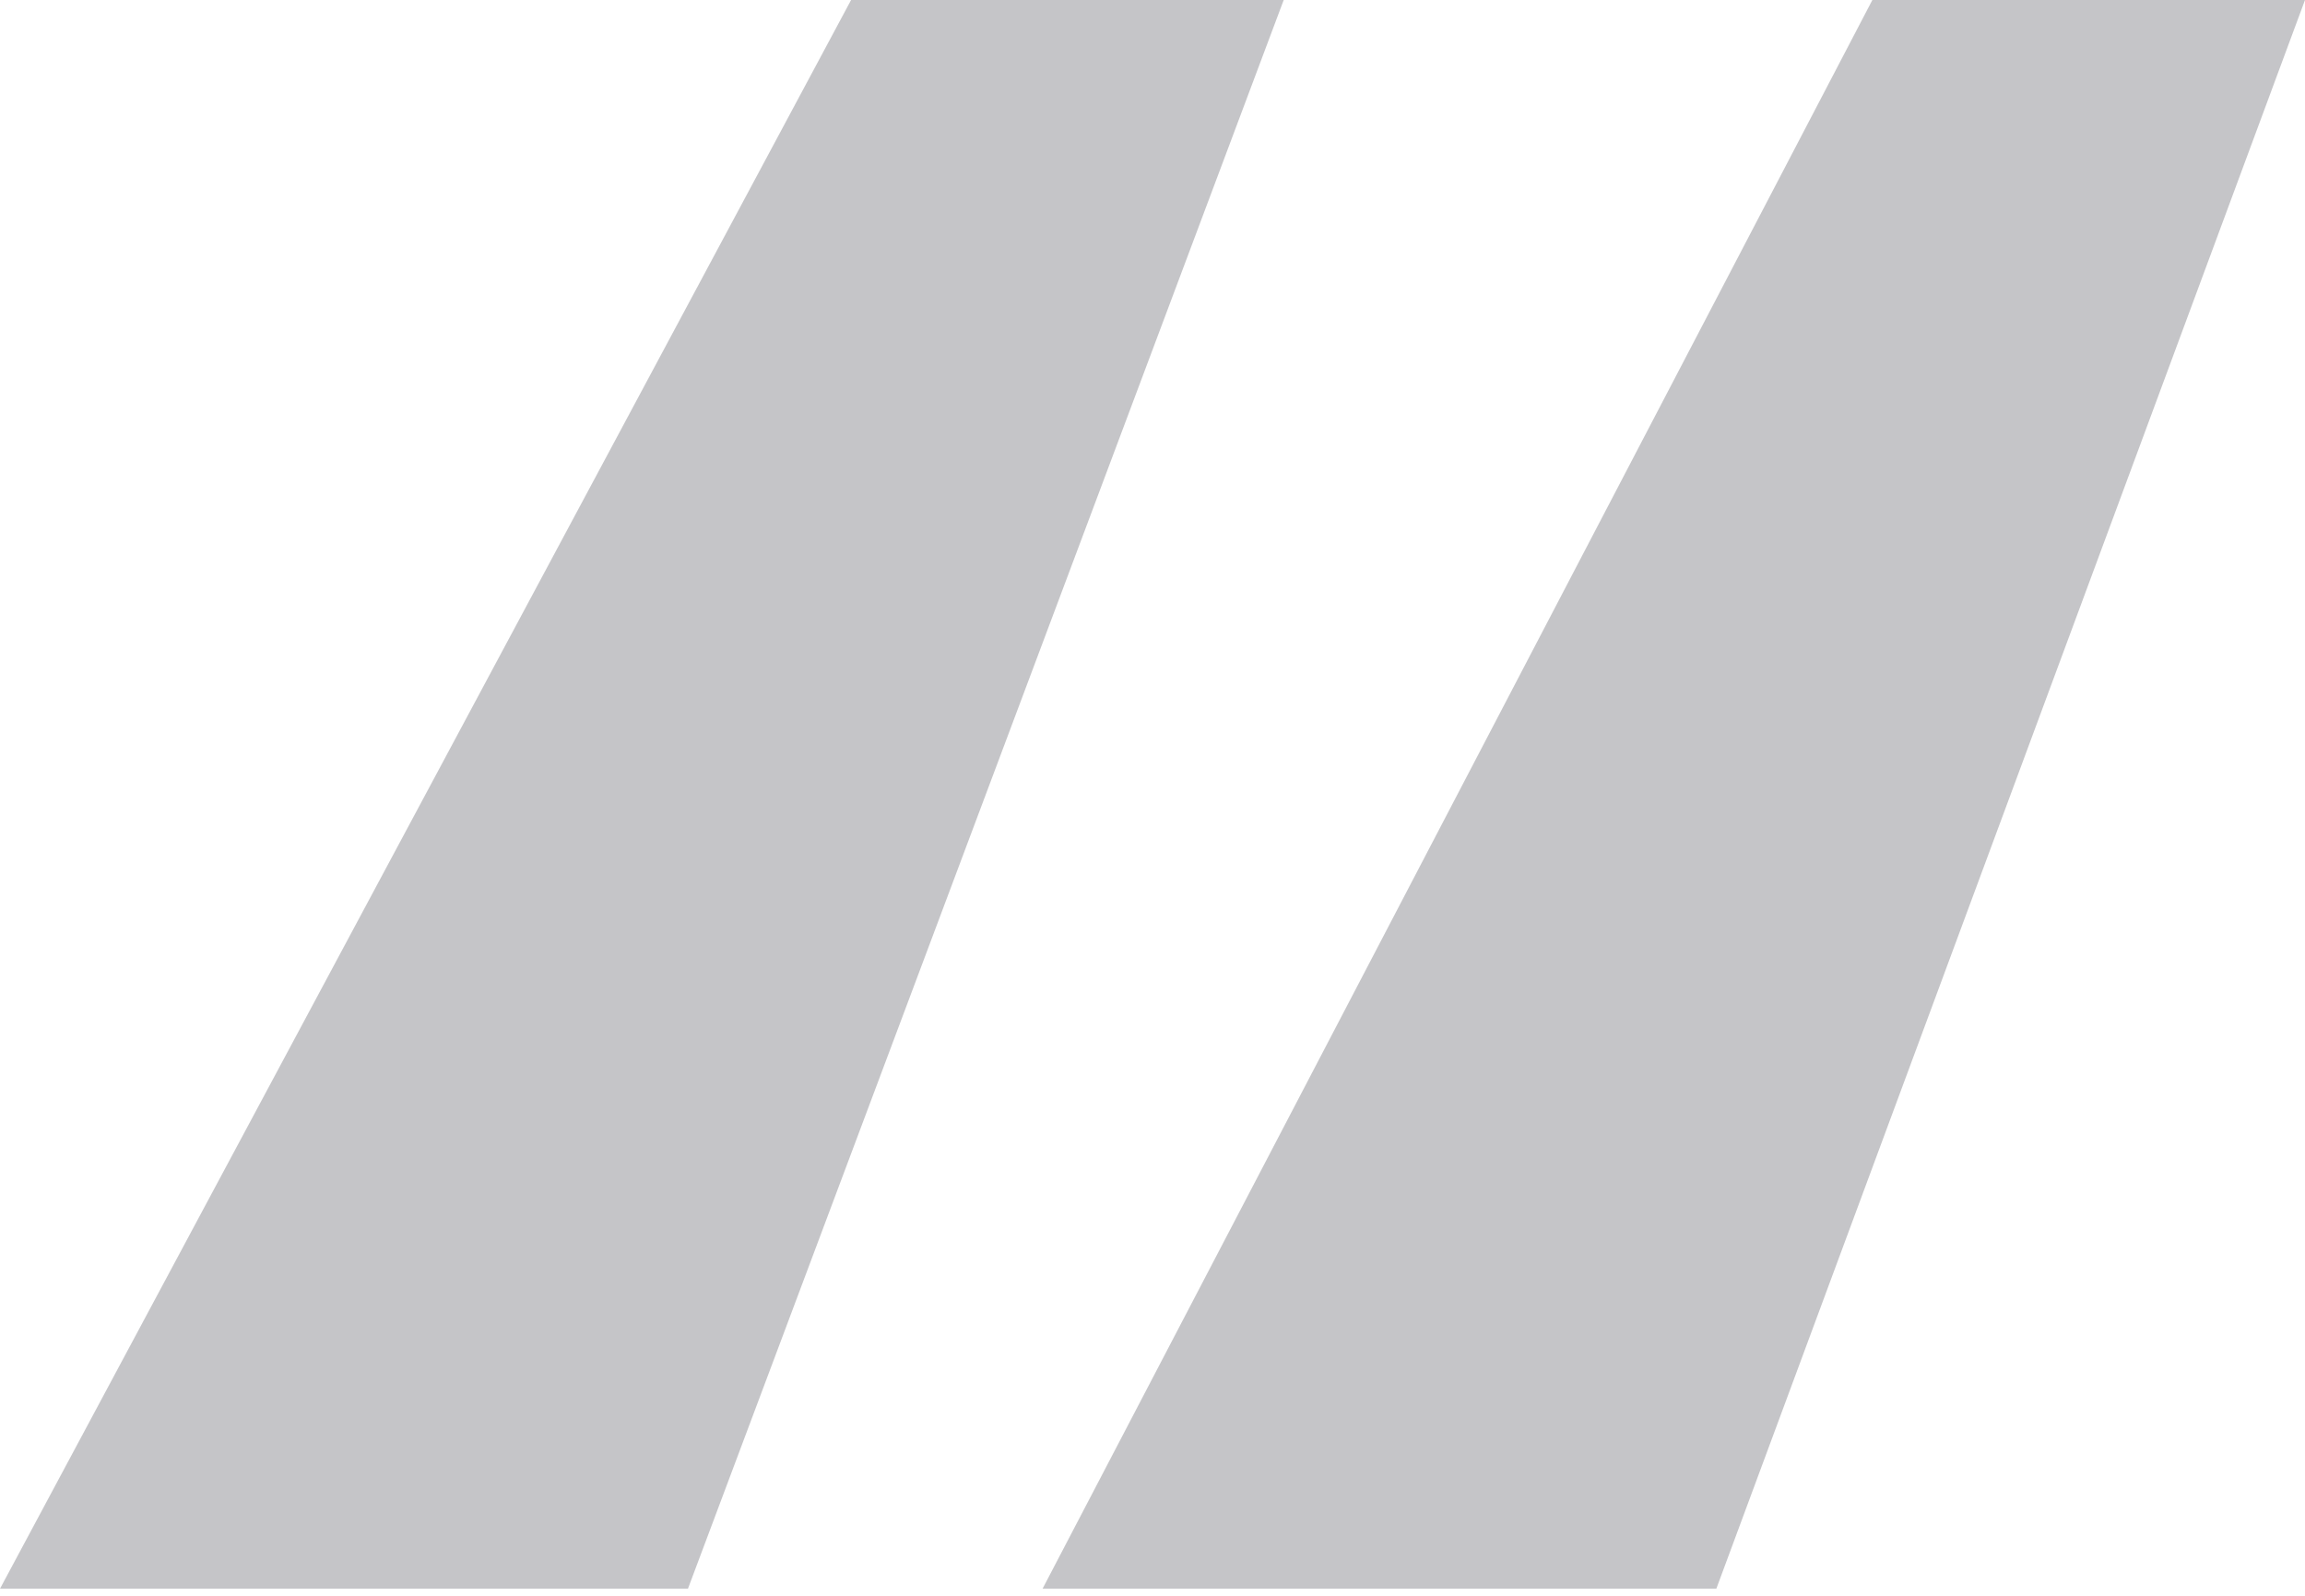 <?xml version="1.0" encoding="UTF-8"?> <svg xmlns="http://www.w3.org/2000/svg" width="39" height="27" viewBox="0 0 39 27" fill="none"><path d="M21.72 0L11.64 26.88H0L14.4 0H21.72ZM39 0L29.04 26.88H17.64L31.68 0H39Z" fill="#C5C5C8"></path></svg> 